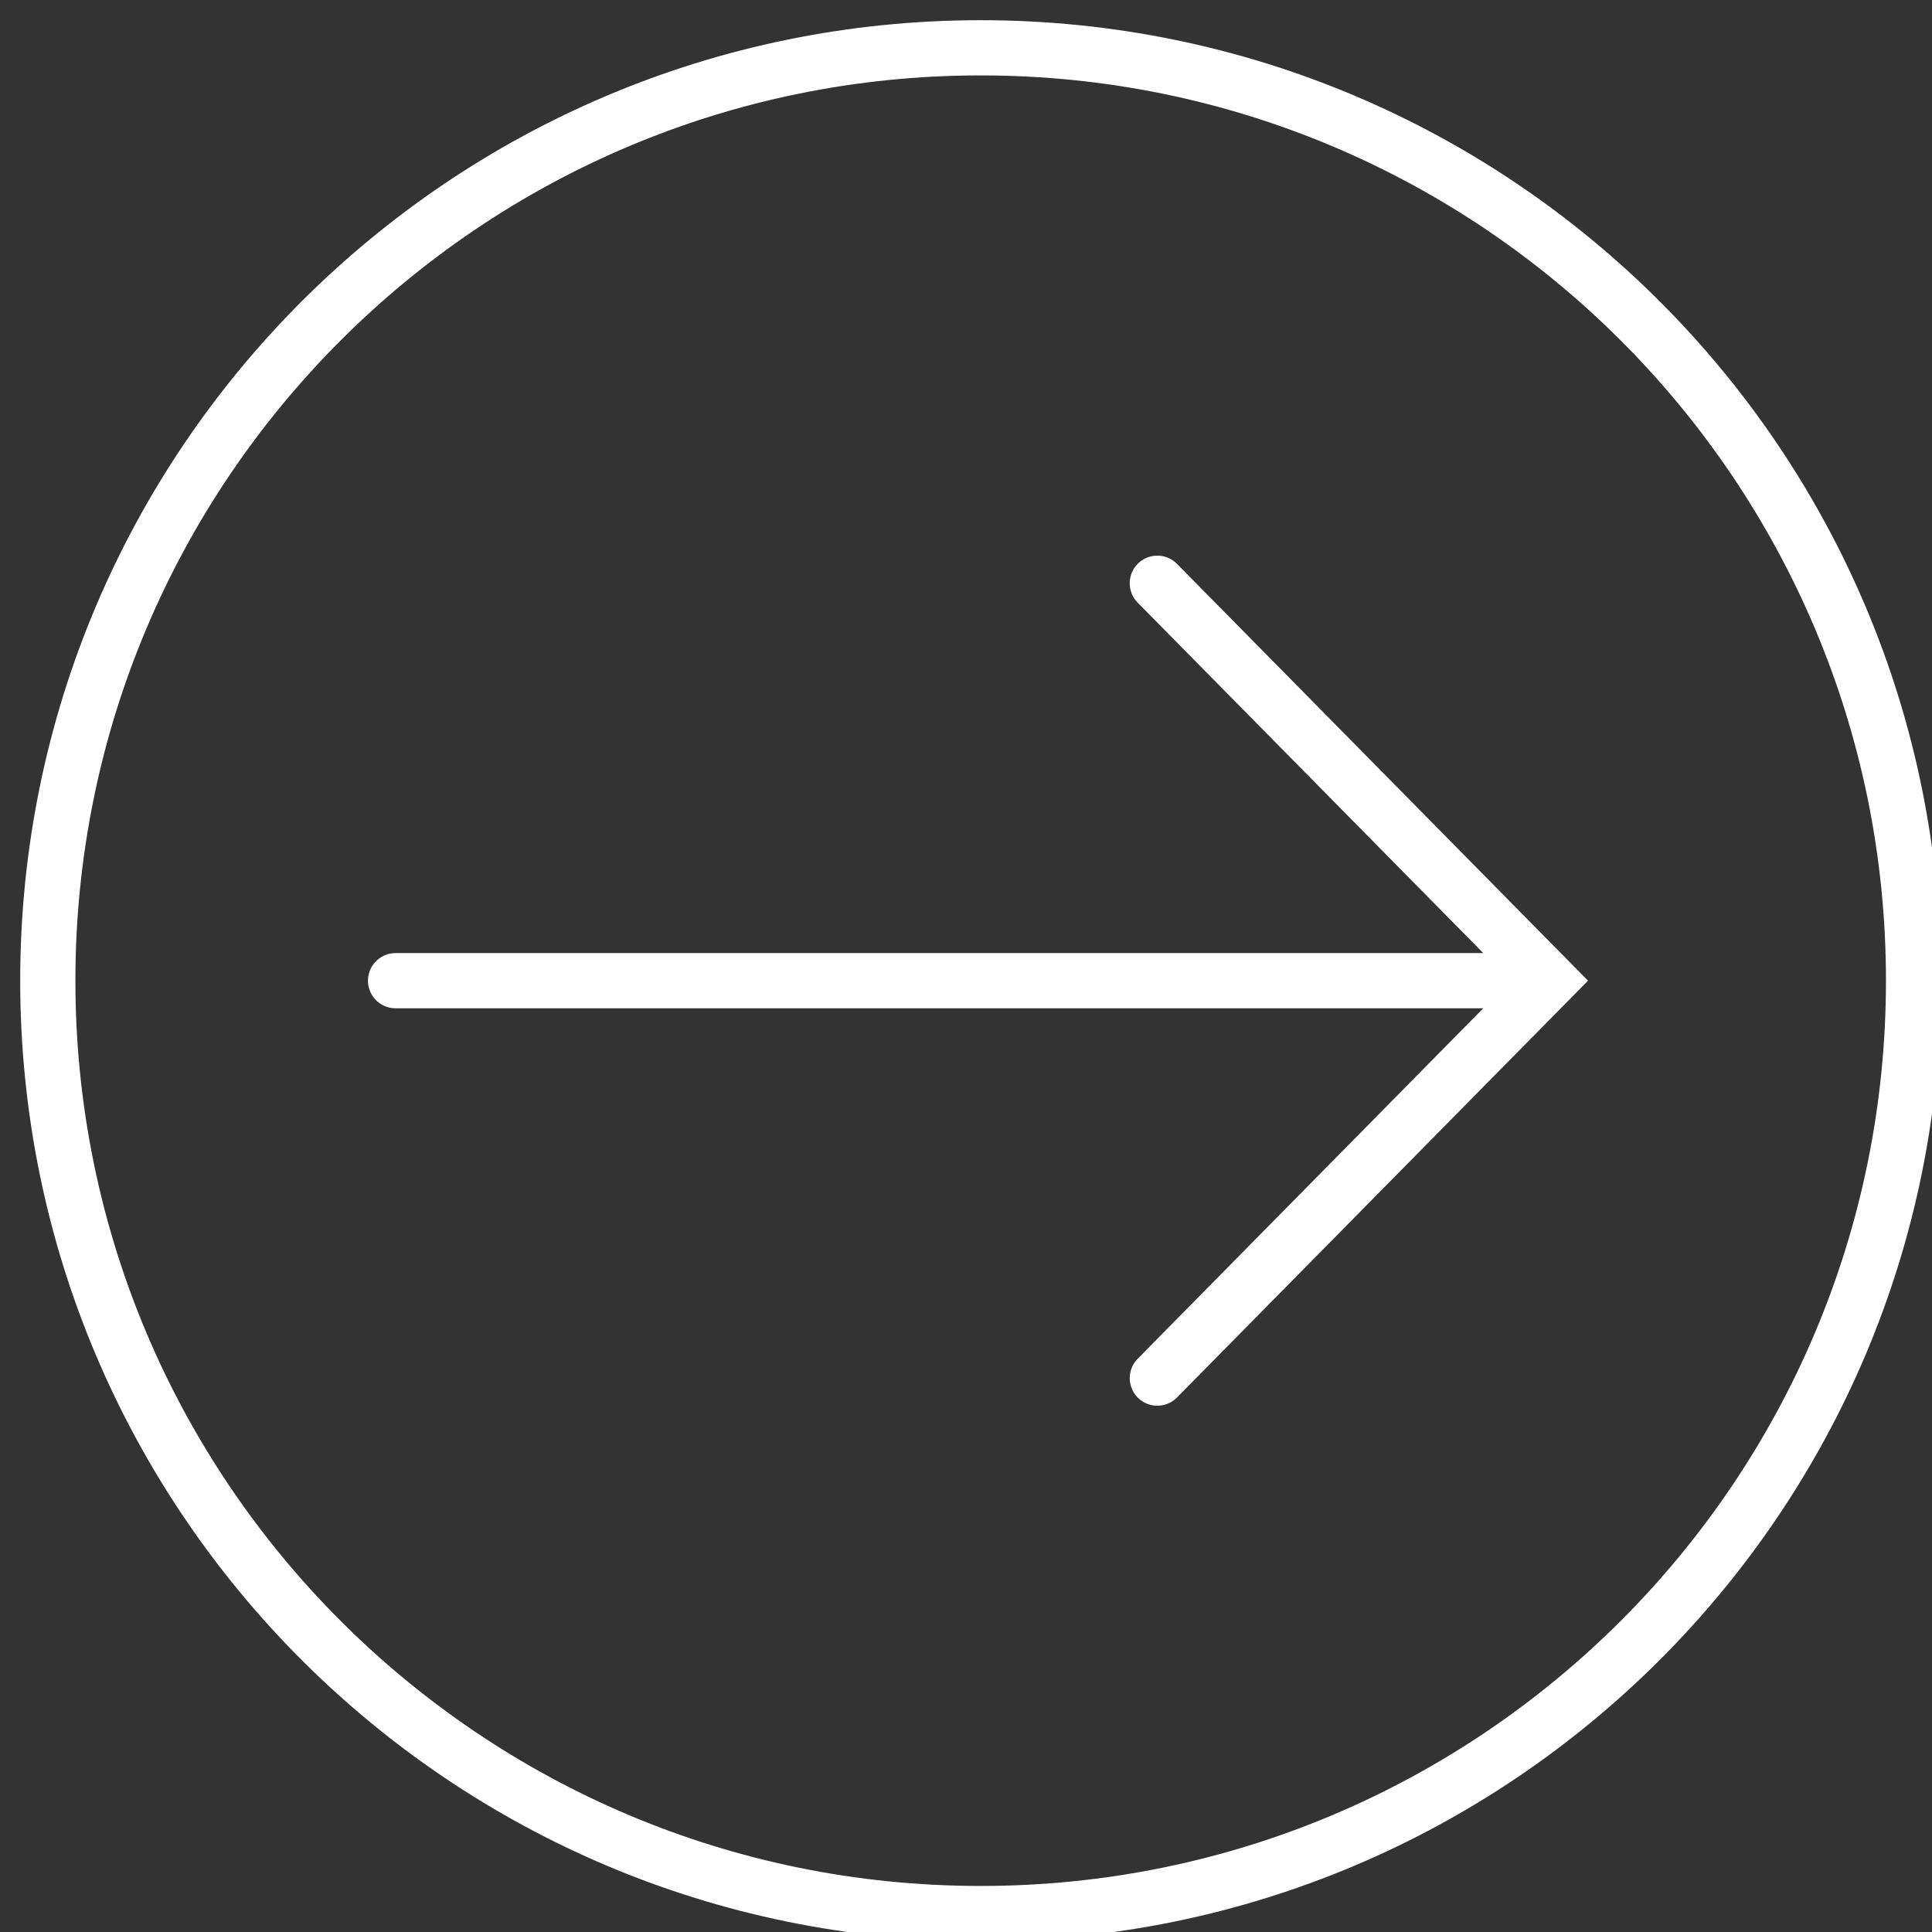 <?xml version="1.0" standalone="no"?><!DOCTYPE svg PUBLIC "-//W3C//DTD SVG 1.1//EN" "http://www.w3.org/Graphics/SVG/1.1/DTD/svg11.dtd"><svg width="100%" height="100%" viewBox="0 0 35 35" version="1.1" xmlns="http://www.w3.org/2000/svg" xmlns:xlink="http://www.w3.org/1999/xlink" xml:space="preserve" style="fill-rule:evenodd;clip-rule:evenodd;stroke-miterlimit:1.414;"><rect x="0" y="0" width="35" height="35" fill="#333333" stroke="none"/><path d="M34.666,17.766c0,9.334 -7.566,16.9 -16.9,16.9c-9.334,0 -16.9,-7.566 -16.9,-16.9c-7.10543e-15,-9.334 7.566,-16.9 16.9,-16.9c9.334,-2.55351e-15 16.9,7.566 16.9,16.9Z" style="fill:#fff;fill-opacity:0;stroke-width:1px;stroke:#fff;"/><path d="M27.166,17.766l-20,3.55271e-15" style="fill:#d0aaaa;fill-rule:nonzero;stroke-width:1px;stroke-linecap:round;stroke:#fff;"/><path d="M20.966,10.566l7.1,7.2l-7.1,7.2" style="fill:none;stroke-width:1px;stroke-linecap:round;stroke:#fff;"/></svg>